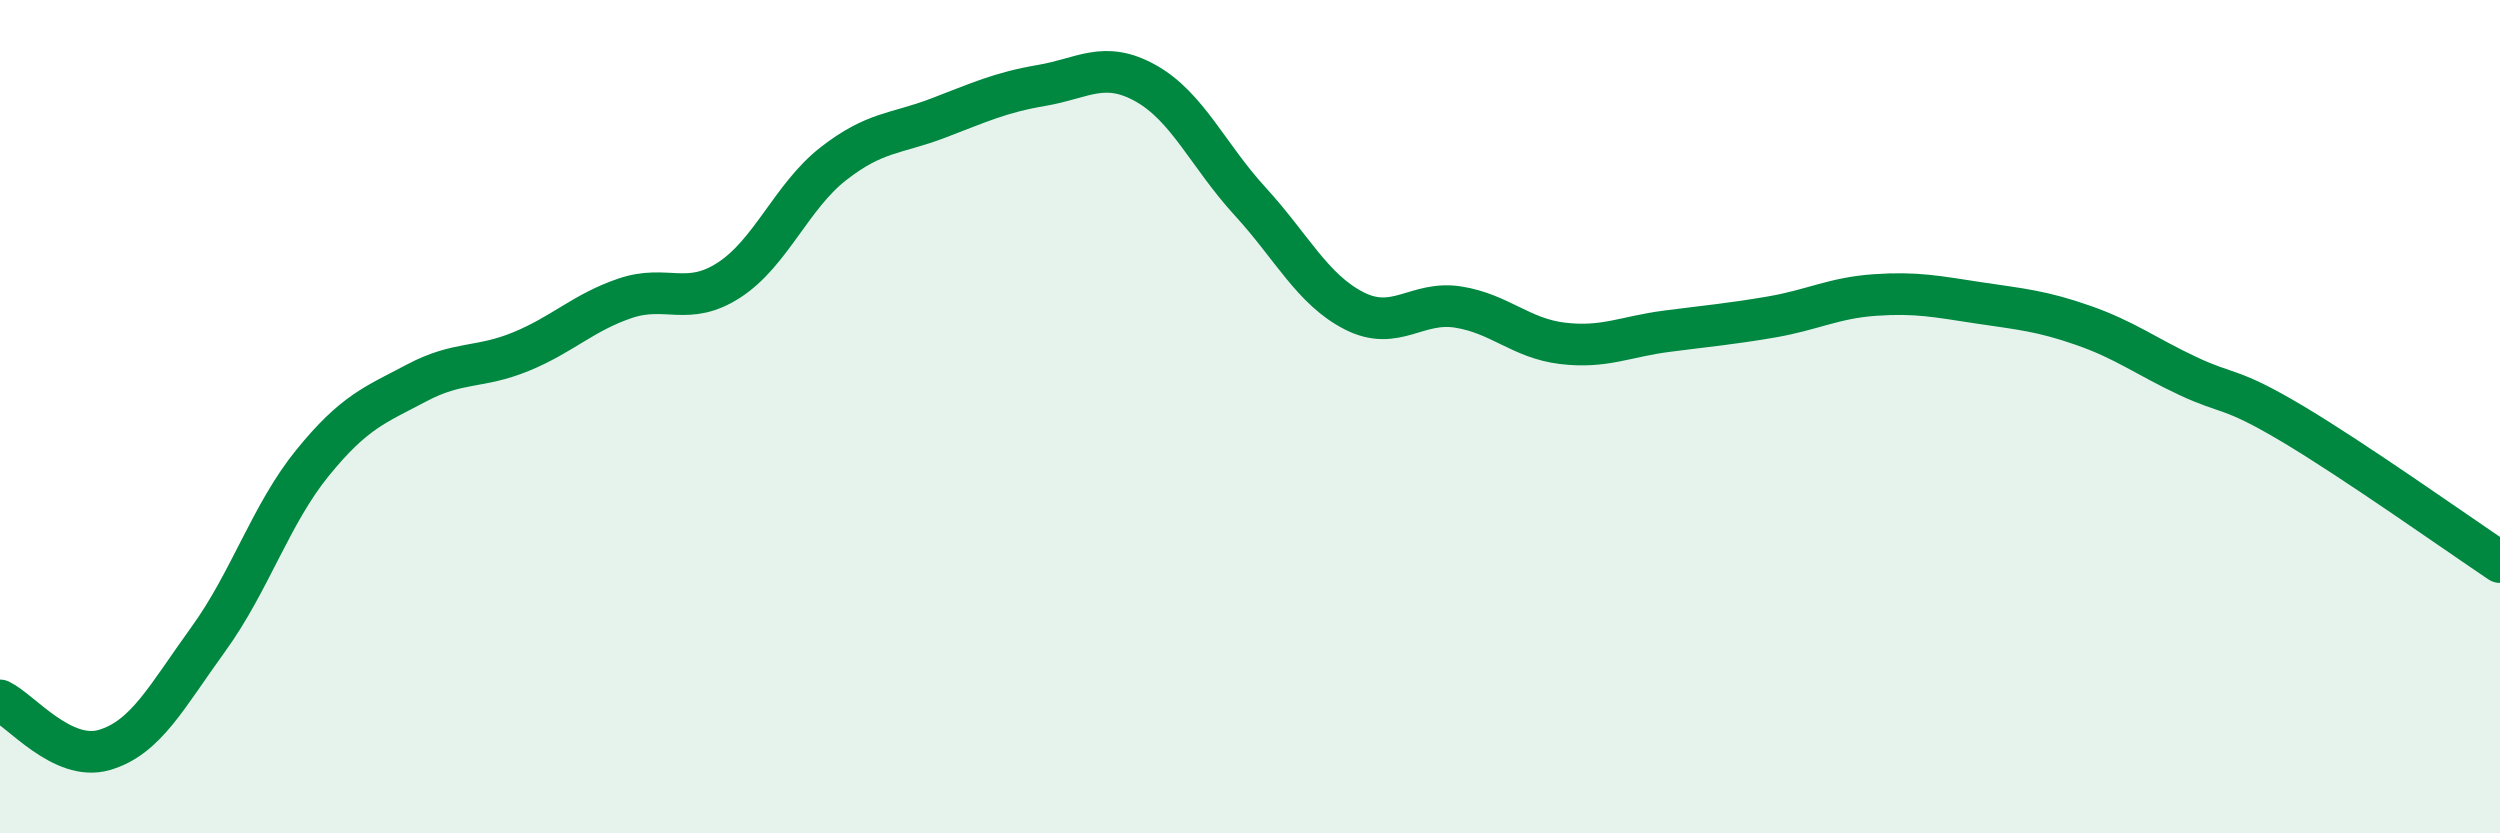 
    <svg width="60" height="20" viewBox="0 0 60 20" xmlns="http://www.w3.org/2000/svg">
      <path
        d="M 0,16.81 C 0.5,17.05 1.5,18.29 2.5,18 C 3.5,17.71 4,16.72 5,15.34 C 6,13.96 6.5,12.34 7.5,11.11 C 8.5,9.88 9,9.72 10,9.19 C 11,8.66 11.5,8.85 12.5,8.44 C 13.5,8.03 14,7.5 15,7.16 C 16,6.82 16.5,7.37 17.5,6.72 C 18.5,6.07 19,4.71 20,3.93 C 21,3.15 21.5,3.22 22.5,2.84 C 23.5,2.46 24,2.22 25,2.05 C 26,1.88 26.5,1.44 27.5,2 C 28.5,2.56 29,3.74 30,4.83 C 31,5.92 31.5,6.95 32.5,7.46 C 33.5,7.97 34,7.21 35,7.37 C 36,7.53 36.5,8.12 37.5,8.24 C 38.5,8.36 39,8.08 40,7.95 C 41,7.82 41.5,7.78 42.5,7.61 C 43.5,7.44 44,7.15 45,7.08 C 46,7.01 46.5,7.12 47.5,7.27 C 48.5,7.42 49,7.46 50,7.81 C 51,8.16 51.5,8.55 52.5,9.02 C 53.5,9.49 53.5,9.27 55,10.16 C 56.5,11.05 59,12.82 60,13.49L60 20L0 20Z"
        fill="#008740"
        opacity="0.1"
        stroke-linecap="round"
        stroke-linejoin="round"
      />
      <path
        d="M 0,16.81 C 0.5,17.05 1.5,18.29 2.5,18 C 3.5,17.71 4,16.72 5,15.34 C 6,13.96 6.5,12.34 7.5,11.11 C 8.5,9.88 9,9.72 10,9.19 C 11,8.66 11.5,8.85 12.5,8.44 C 13.5,8.03 14,7.5 15,7.16 C 16,6.82 16.5,7.37 17.5,6.72 C 18.5,6.07 19,4.71 20,3.93 C 21,3.15 21.5,3.22 22.5,2.84 C 23.5,2.46 24,2.22 25,2.05 C 26,1.88 26.5,1.44 27.5,2 C 28.5,2.56 29,3.74 30,4.83 C 31,5.92 31.5,6.95 32.5,7.46 C 33.5,7.97 34,7.21 35,7.37 C 36,7.53 36.5,8.12 37.5,8.24 C 38.5,8.36 39,8.08 40,7.95 C 41,7.82 41.5,7.78 42.5,7.61 C 43.5,7.44 44,7.15 45,7.08 C 46,7.01 46.5,7.12 47.5,7.27 C 48.5,7.42 49,7.46 50,7.81 C 51,8.16 51.5,8.55 52.5,9.02 C 53.5,9.49 53.5,9.27 55,10.16 C 56.5,11.05 59,12.82 60,13.49"
        stroke="#008740"
        stroke-width="1"
        fill="none"
        stroke-linecap="round"
        stroke-linejoin="round"
      />
    </svg>
  